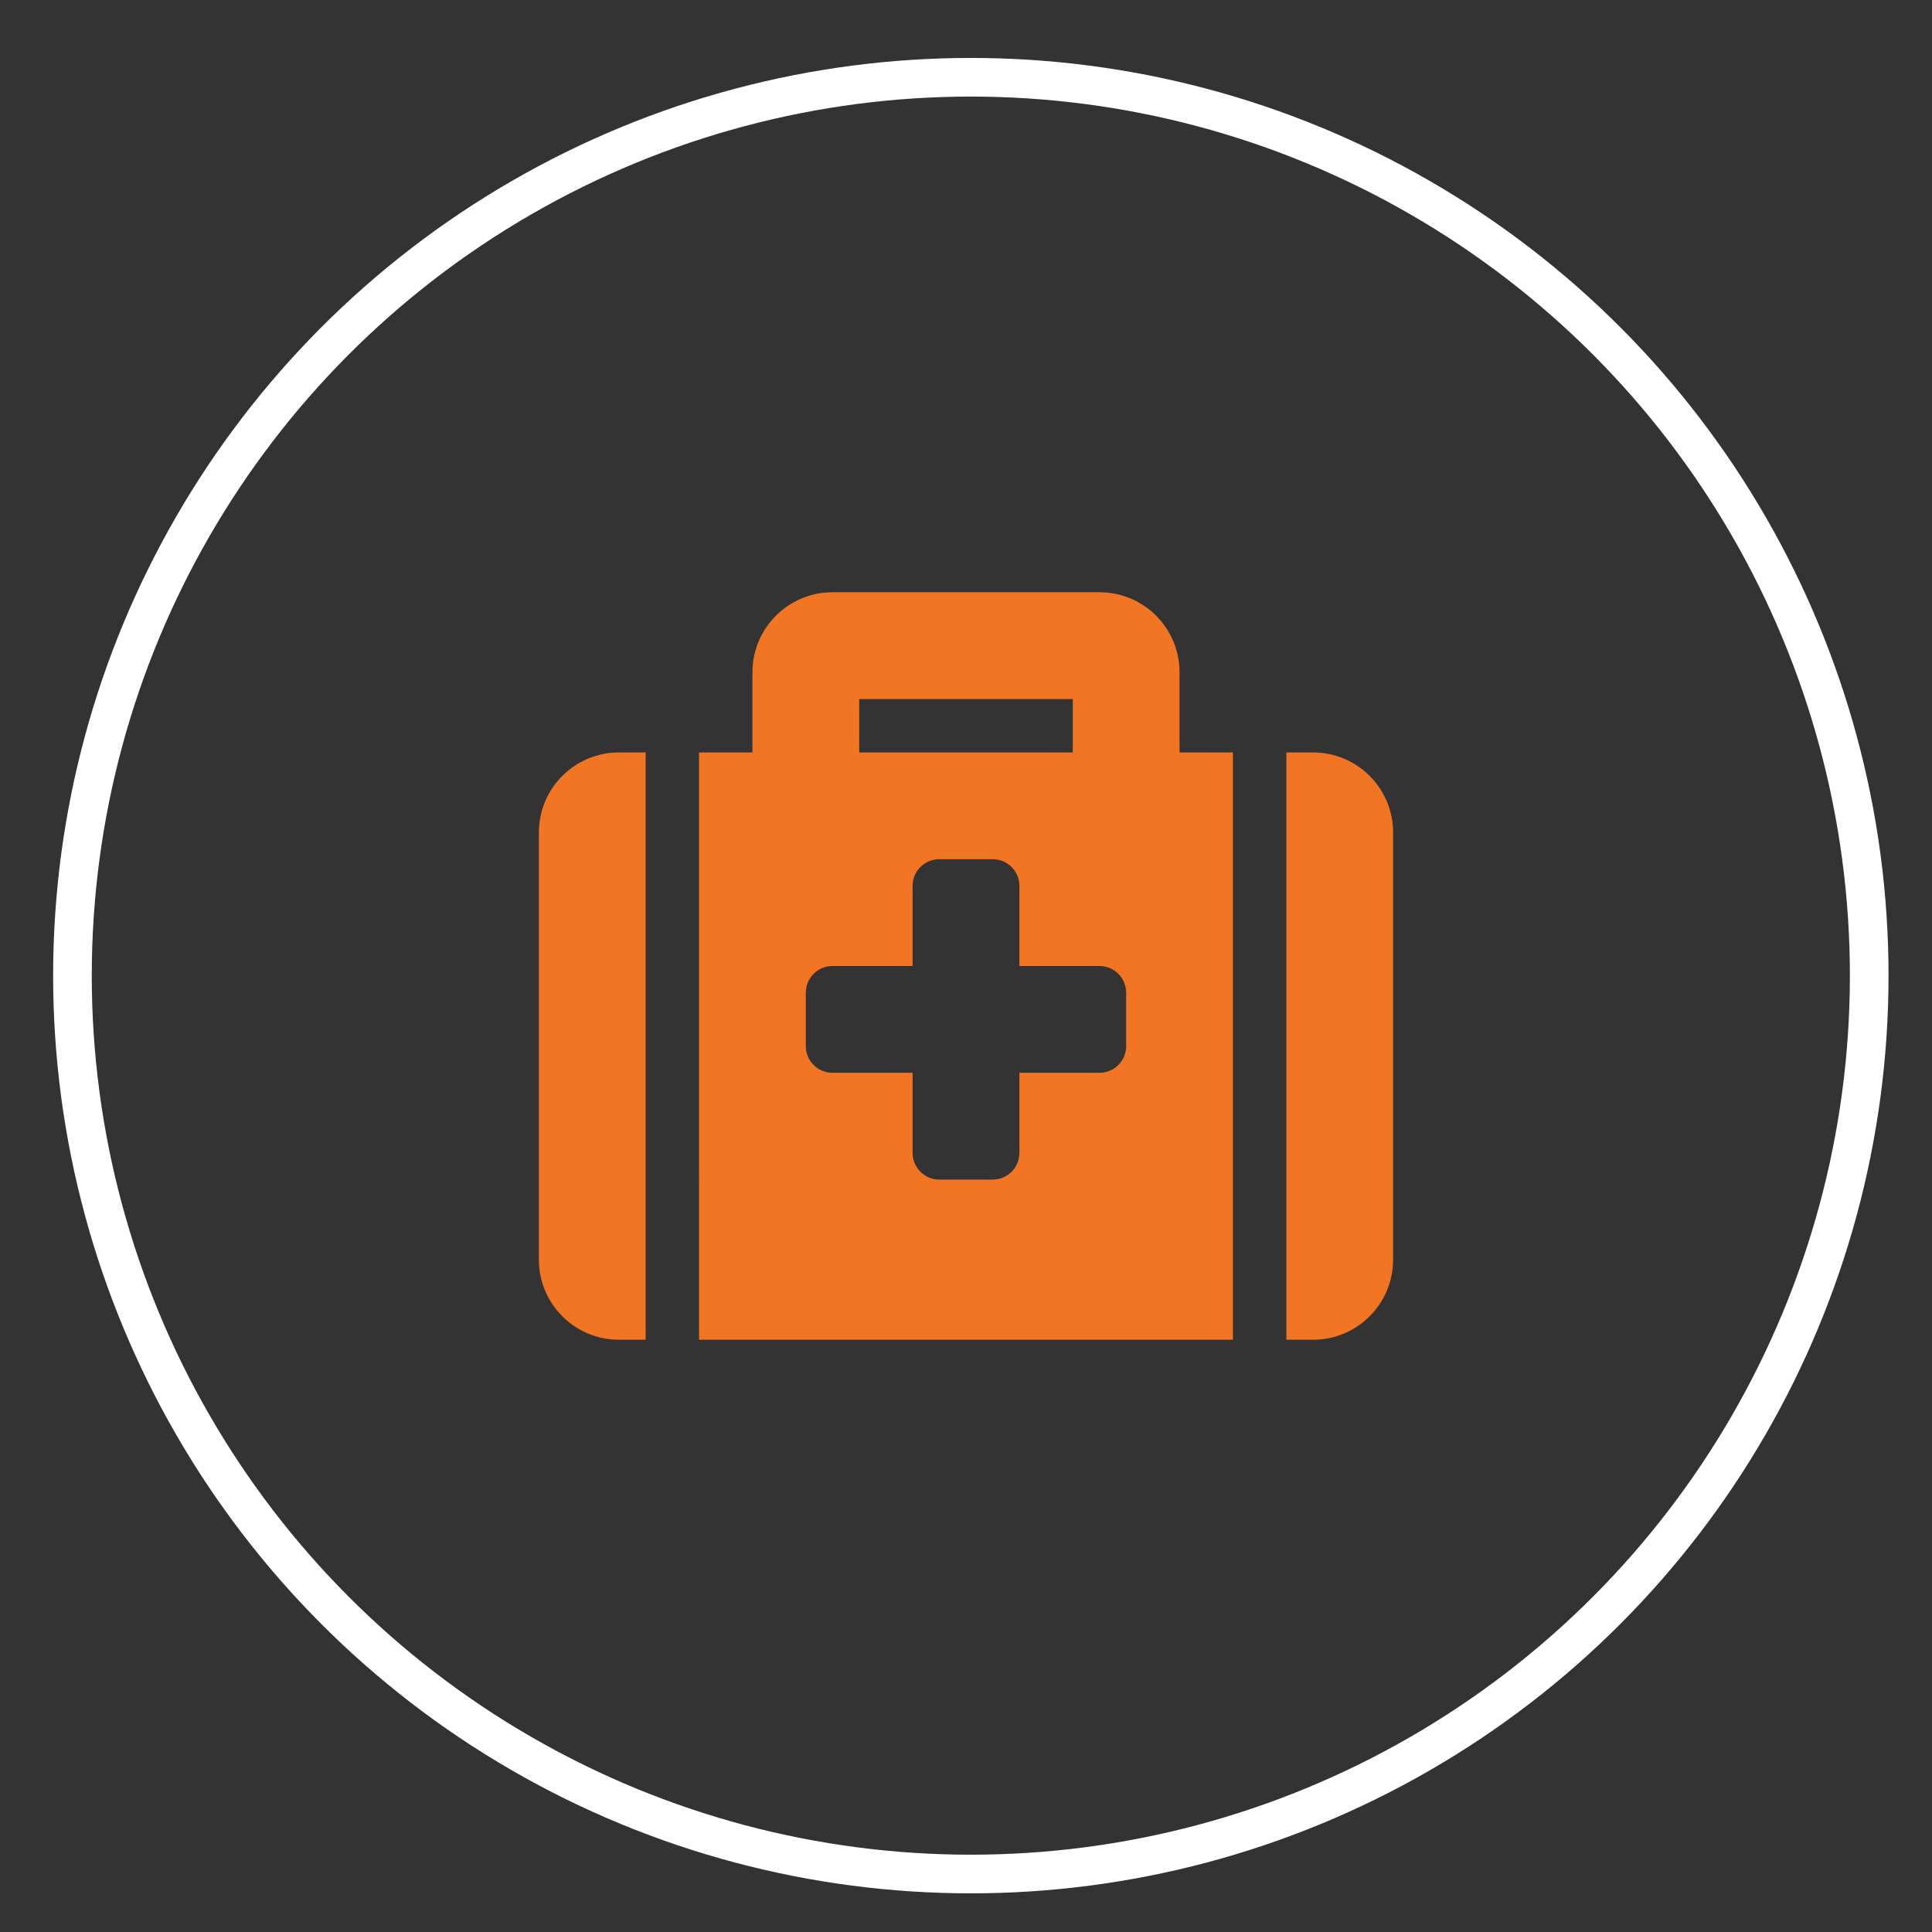 <?xml version="1.0" encoding="utf-8"?>
<!-- Generator: Adobe Illustrator 16.0.0, SVG Export Plug-In . SVG Version: 6.00 Build 0)  -->
<!DOCTYPE svg PUBLIC "-//W3C//DTD SVG 1.1//EN" "http://www.w3.org/Graphics/SVG/1.1/DTD/svg11.dtd">
<svg version="1.1" id="Layer_1" xmlns="http://www.w3.org/2000/svg" xmlns:xlink="http://www.w3.org/1999/xlink" x="0px" y="0px"
	 width="100px" height="100px" viewBox="0 0 100 100" enable-background="new 0 0 100 100" xml:space="preserve">
<rect x="0" y="0" width="100" height="100" fill="#333333" stroke="none"/>
<circle fill="none" stroke="#FFFFFF" stroke-width="2" stroke-miterlimit="10" cx="50.25" cy="50.499" r="46.5"/>
<g>
	<path fill="#F17522" d="M36.183,69.345h27.634V38.946h-2.764v-4.146c0-2.29-1.855-4.146-4.143-4.146H43.091
		c-2.289,0-4.145,1.855-4.145,4.146v4.146h-2.764V69.345z M44.473,36.183h11.055v2.764H44.473V36.183z M72.107,43.091v22.108
		c0,2.289-1.855,4.146-4.146,4.146h-1.379V38.946h1.379C70.252,38.946,72.107,40.802,72.107,43.091z M33.419,69.345h-1.382
		c-2.289,0-4.145-1.856-4.145-4.146V43.091c0-2.289,1.856-4.145,4.145-4.145h1.382V69.345z M58.289,51.383v2.763
		c0,0.764-0.617,1.382-1.379,1.382h-4.146v4.145c0,0.764-0.619,1.382-1.381,1.382h-2.765c-0.763,0-1.382-0.618-1.382-1.382v-4.145
		h-4.145c-0.763,0-1.382-0.618-1.382-1.382v-2.763c0-0.765,0.619-1.383,1.382-1.383h4.145v-4.146c0-0.764,0.619-1.382,1.382-1.382
		h2.765c0.762,0,1.381,0.618,1.381,1.382V50h4.146C57.672,50,58.289,50.618,58.289,51.383z"/>
</g>
</svg>
